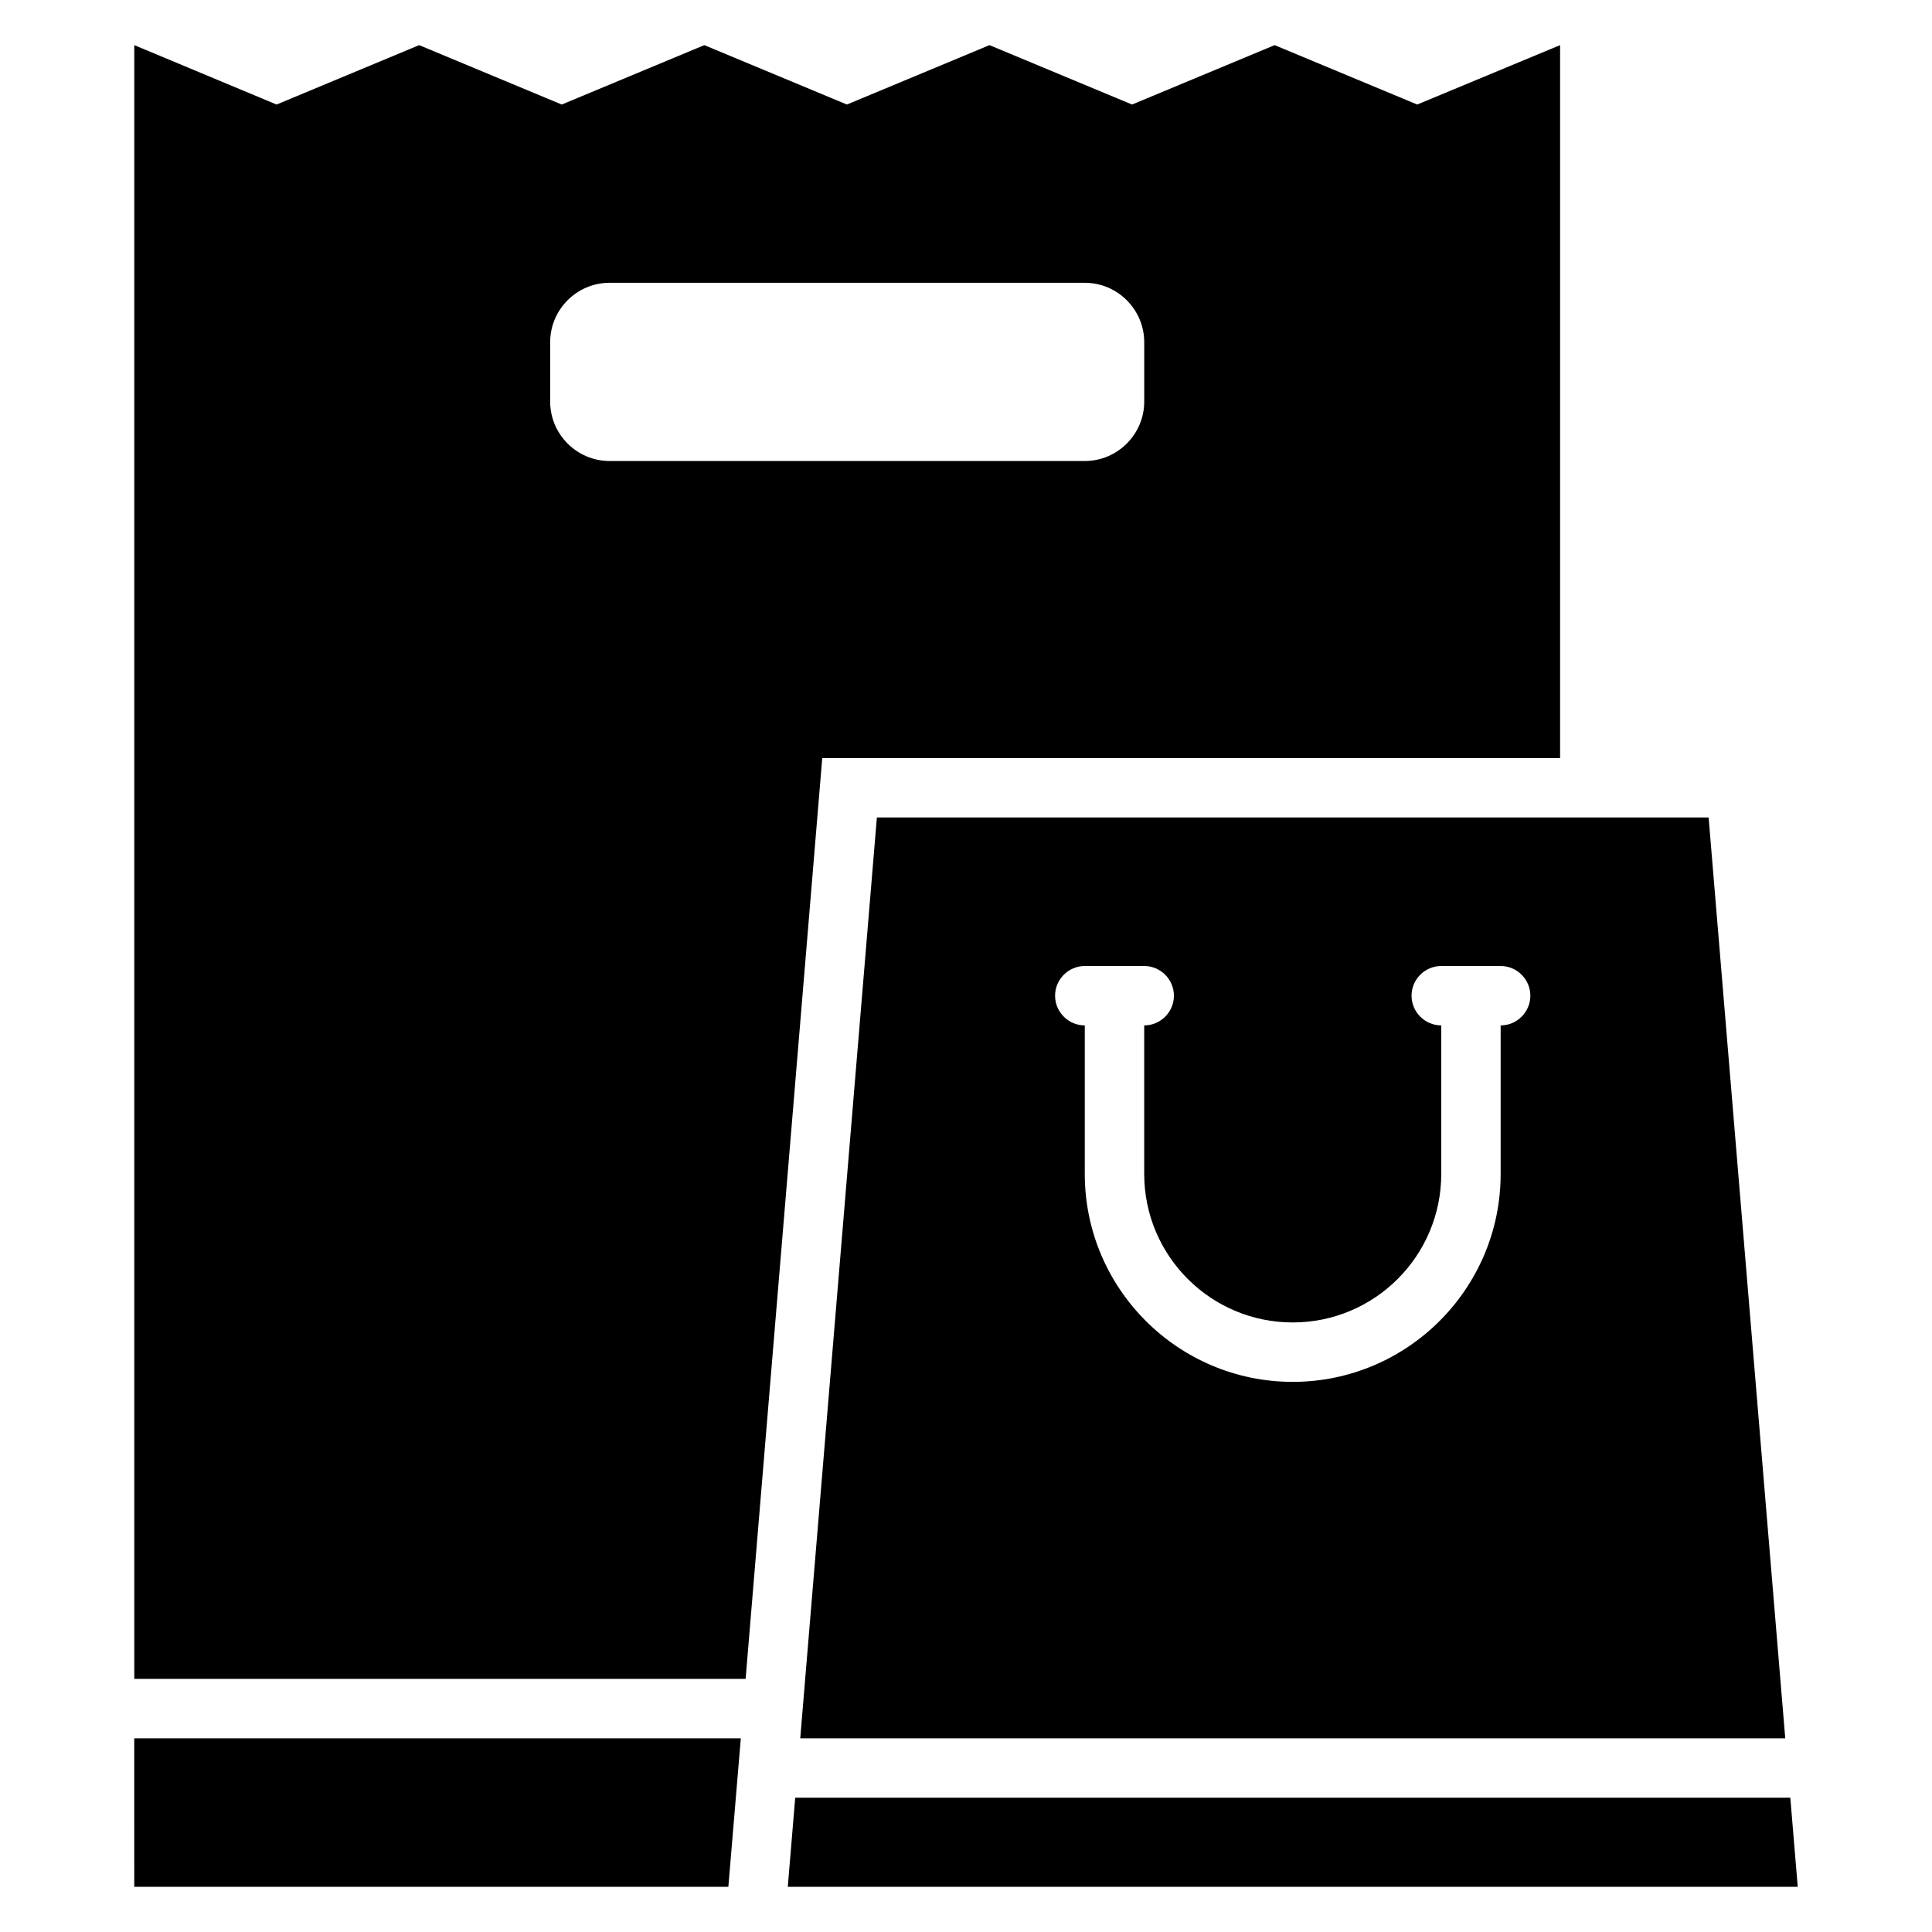 <?xml version="1.0" encoding="UTF-8"?>
<!-- Uploaded to: ICON Repo, www.svgrepo.com, Generator: ICON Repo Mixer Tools -->
<svg fill="#000000" width="800px" height="800px" version="1.1" viewBox="144 144 512 512" xmlns="http://www.w3.org/2000/svg">
 <g>
  <path d="m356.07 604.67h261.04l-20.309-244.03-220.42-0.004-20.309 244.03zm75.414-204.67h15.742c4.328 0 7.871 3.543 7.871 7.871s-3.543 7.871-7.871 7.871v39.359c0 21.727 17.633 39.359 39.359 39.359 21.727 0 39.359-17.633 39.359-39.359v-39.359c-4.328 0-7.871-3.543-7.871-7.871s3.543-7.871 7.871-7.871h15.742c4.328 0 7.871 3.543 7.871 7.871s-3.543 7.871-7.871 7.871v39.359c0 30.387-24.719 55.105-55.105 55.105-30.387 0-55.105-24.719-55.105-55.105v-39.359c-4.328 0-7.871-3.543-7.871-7.871s3.543-7.871 7.871-7.871z"/>
  <path d="m618.45 620.41h-263.71l-1.969 23.617h267.65z"/>
  <path d="m179.58 644.03h157.44l3.305-39.359h-160.75z"/>
  <path d="m557.44 344.89v-188.93l-37.863 15.742-37.785-15.742-37.785 15.742-37.785-15.742-37.785 15.742-37.785-15.742-37.785 15.742-37.789-15.742-37.785 15.742-37.707-15.742v432.96h162.01l20.309-244.03h195.54zm-251.9-78.719c-8.66 0-15.742-7.086-15.742-15.742v-15.742c0-8.66 7.086-15.742 15.742-15.742h125.95c8.66 0 15.742 7.086 15.742 15.742v15.742c0 8.66-7.086 15.742-15.742 15.742z"/>
 </g>
</svg>
